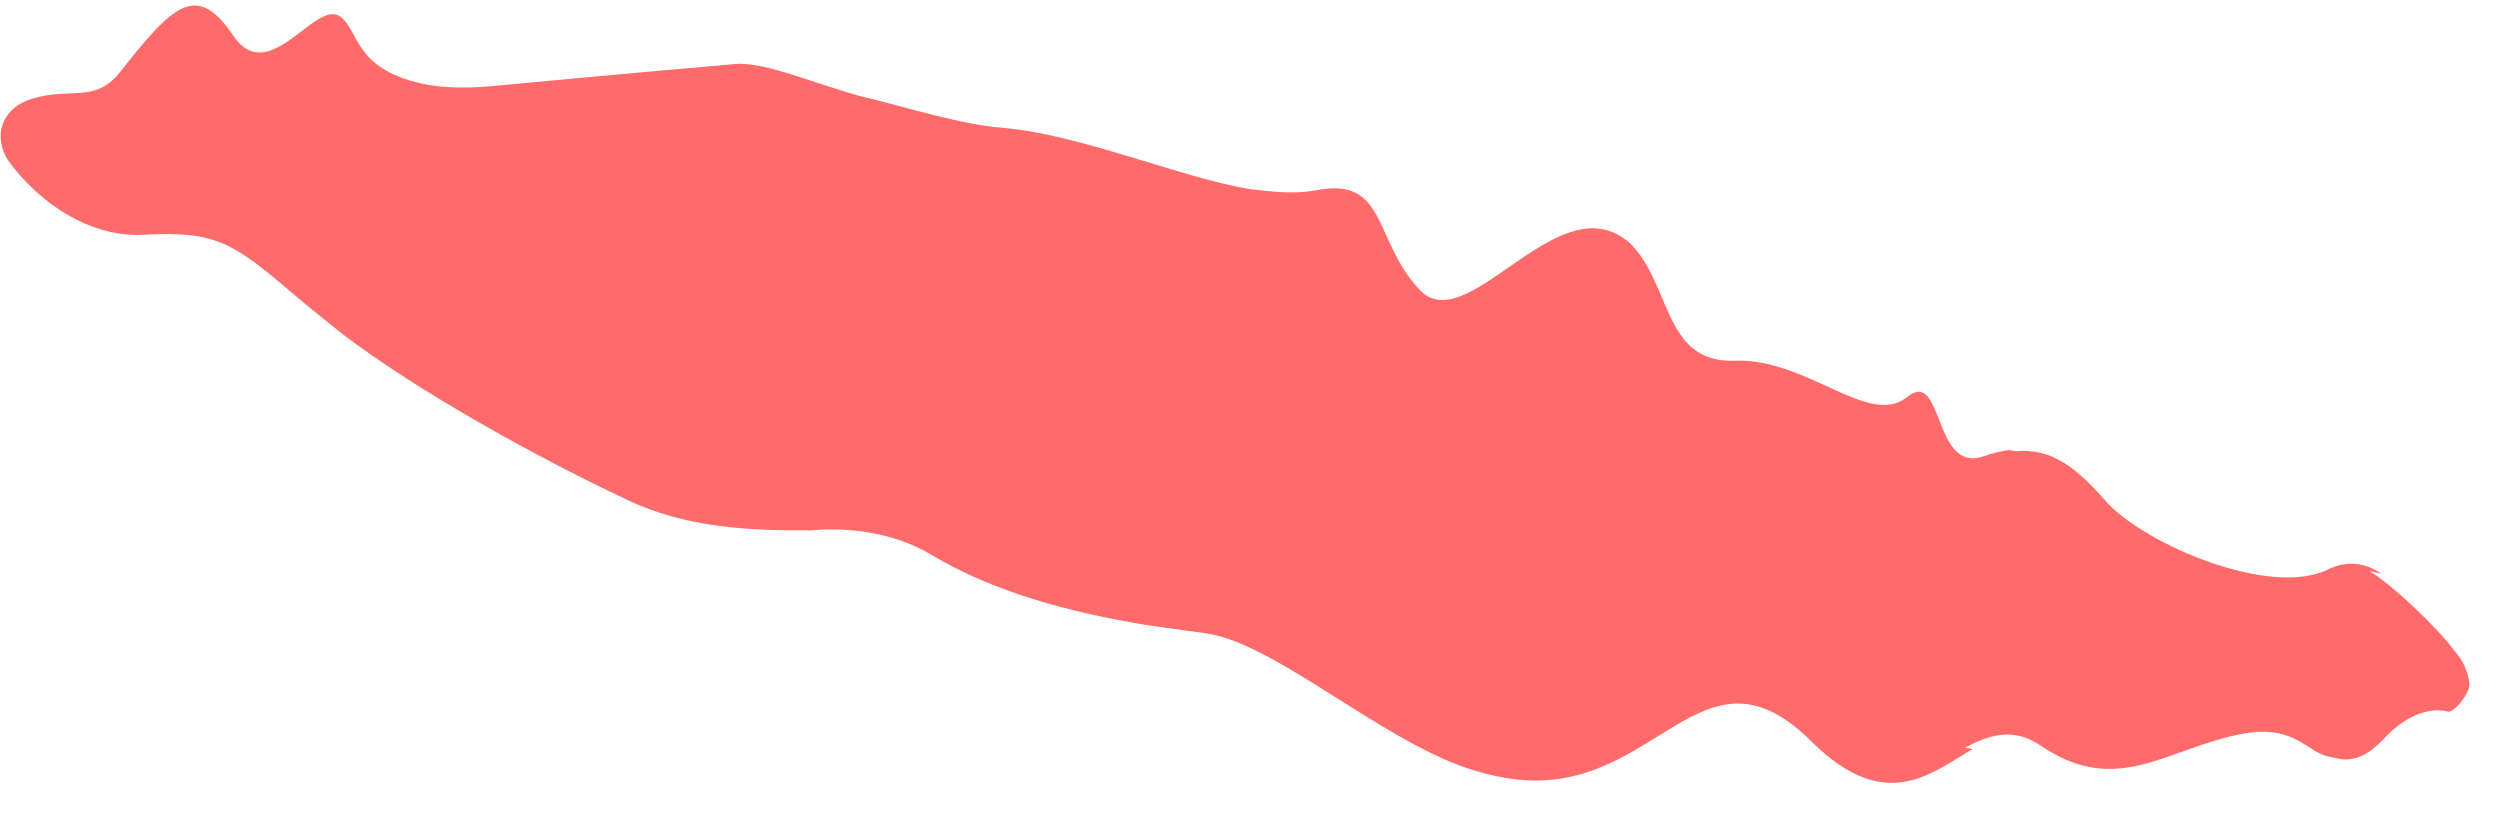 <?xml version="1.0" encoding="utf-8"?>
<svg xmlns="http://www.w3.org/2000/svg" fill="none" height="100%" overflow="visible" preserveAspectRatio="none" style="display: block;" viewBox="0 0 36 12" width="100%">
<path d="M20.443 4.173C21.109 4.883 22.352 2.765 23.352 3.412C23.387 3.435 23.421 3.459 23.454 3.484C24.073 4.068 23.939 5.227 24.971 5.194C26.019 5.151 26.907 6.158 27.457 5.721C27.994 5.282 27.829 6.825 28.561 6.571C28.693 6.525 28.814 6.495 28.927 6.481L29.029 6.496C29.553 6.457 29.896 6.729 30.331 7.225C30.868 7.824 32.672 8.611 33.52 8.202C33.811 8.058 34.07 8.111 34.294 8.26L34.12 8.223C34.446 8.418 35.106 9.044 35.345 9.373C35.482 9.524 35.542 9.693 35.559 9.842C35.566 9.905 35.521 9.997 35.462 10.076C35.462 10.077 35.462 10.077 35.462 10.077C35.389 10.176 35.297 10.258 35.254 10.248C35.04 10.188 34.681 10.251 34.316 10.65C34.105 10.87 33.929 10.948 33.725 10.935L33.554 10.899C33.22 10.848 33.065 10.432 32.31 10.563C31.227 10.758 30.496 11.494 29.39 10.739C28.989 10.466 28.642 10.583 28.292 10.768L28.406 10.785C27.8 11.142 27.156 11.718 26.108 10.7C24.52 9.089 23.877 11.434 21.859 11.227C21.612 11.199 21.366 11.141 21.12 11.06C19.857 10.628 18.353 9.268 17.38 9.122C17.117 9.084 16.825 9.048 16.509 9C15.411 8.822 14.296 8.52 13.417 7.992C12.845 7.647 12.168 7.593 11.689 7.637C10.845 7.642 9.893 7.613 9.024 7.194C7.691 6.567 6.008 5.626 4.953 4.826C4.676 4.605 4.426 4.406 4.229 4.237C3.356 3.495 3.116 3.323 2.066 3.381C1.46 3.417 0.733 3.097 0.17 2.382C-0.12 2.026 -0.004 1.598 0.394 1.446C0.972 1.228 1.353 1.516 1.73 1.036C2.485 0.081 2.826 -0.273 3.354 0.506C3.871 1.284 4.544 -0.028 4.903 0.241C5.18 0.453 5.094 0.984 6.075 1.204C6.319 1.257 6.641 1.279 7.061 1.242C8.951 1.064 9.869 0.985 10.574 0.923C10.972 0.882 11.598 1.155 12.344 1.373C13.119 1.559 13.812 1.789 14.434 1.84C15.621 1.935 17.279 2.674 18.194 2.745C18.479 2.778 18.744 2.781 18.958 2.739C19.977 2.54 19.773 3.465 20.443 4.173Z" fill="#FF6B6B" id="Vector 3"/>
</svg>